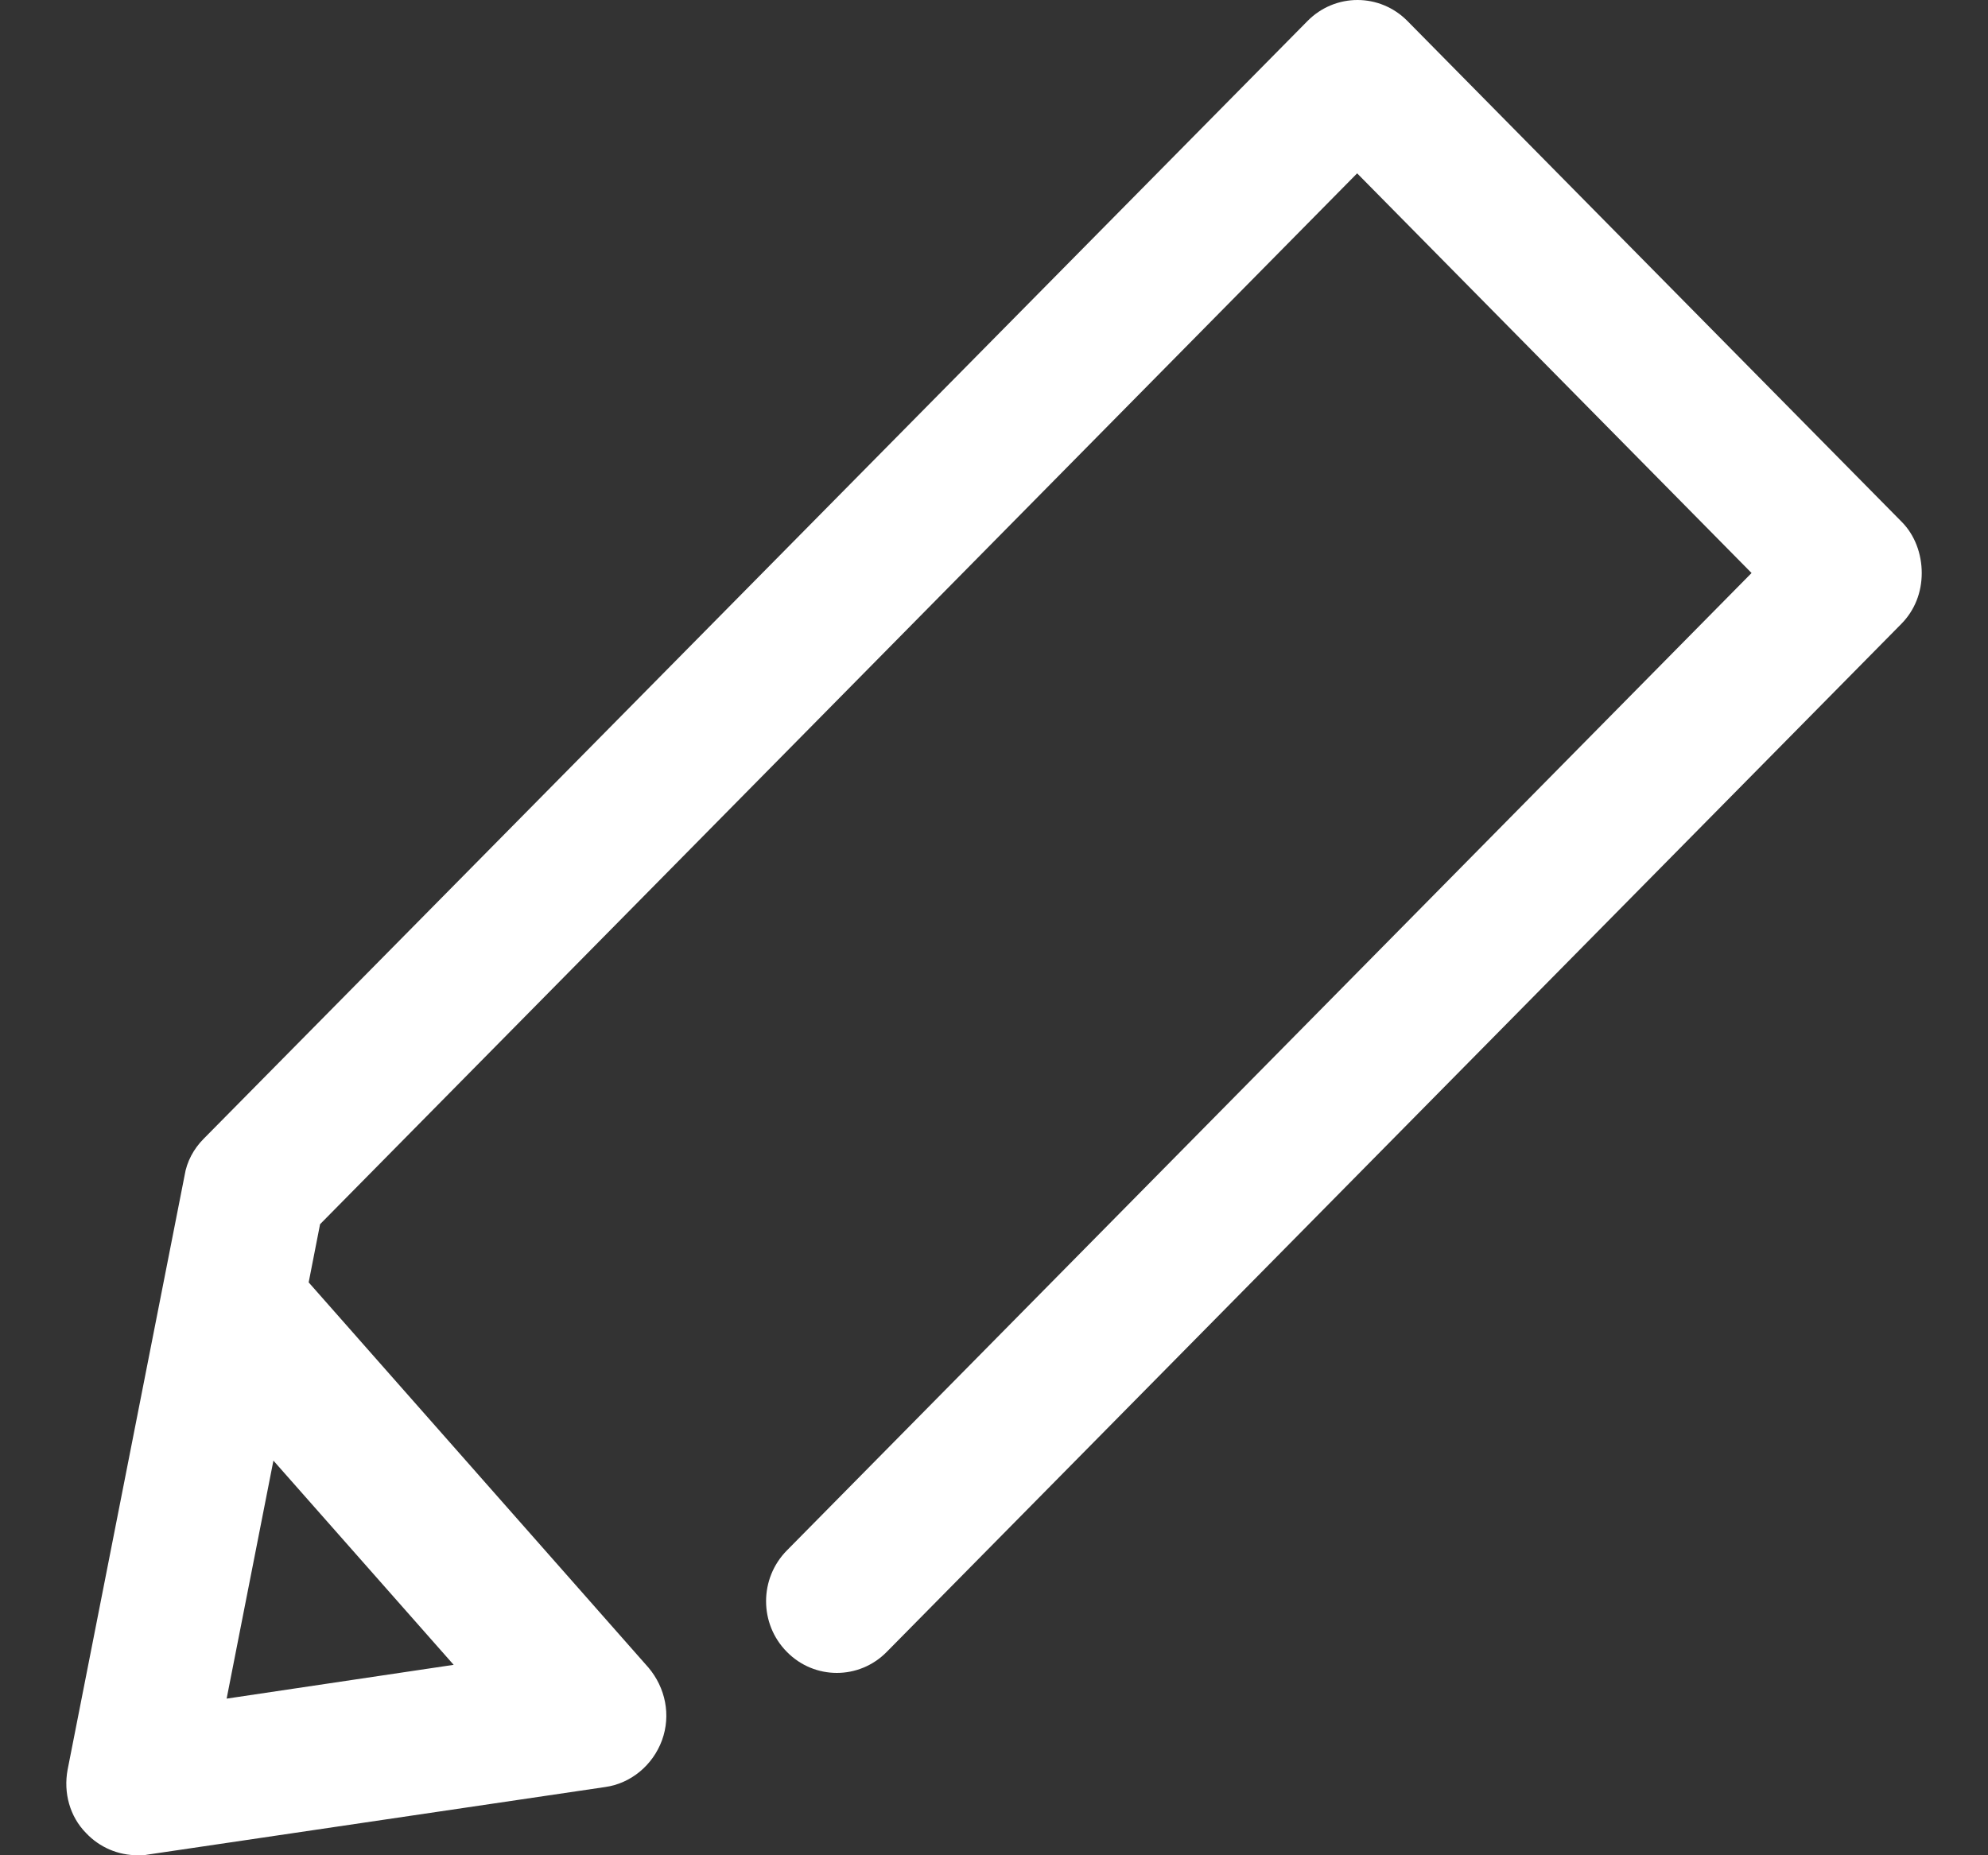 <svg width="15" height="14" viewBox="0 0 15 14" fill="none" xmlns="http://www.w3.org/2000/svg">
<rect x="0" y="0" width="15" height="14" fill="#333333" stroke="none"/>
<path fill-rule="evenodd" clip-rule="evenodd" d="M10.62 0.159L14.35 3.939C14.447 4.037 14.5 4.178 14.5 4.324C14.5 4.471 14.447 4.606 14.345 4.709L6.691 12.465C6.483 12.677 6.145 12.677 5.937 12.465C5.728 12.254 5.728 11.912 5.937 11.7L13.216 4.324L10.24 1.308L2.415 9.238L2.329 9.677L4.893 12.584C5.021 12.736 5.064 12.942 4.995 13.132C4.925 13.322 4.759 13.458 4.567 13.485L1.114 13.995C1.093 14 1.066 14 1.04 14C0.89 14 0.751 13.94 0.649 13.832C0.526 13.707 0.478 13.528 0.51 13.355L1.393 8.869C1.409 8.766 1.462 8.668 1.537 8.593L9.865 0.159C10.074 -0.053 10.411 -0.053 10.62 0.159ZM1.71 12.818L3.423 12.563L2.063 11.022L1.71 12.818Z" fill="white"/>
</svg>

